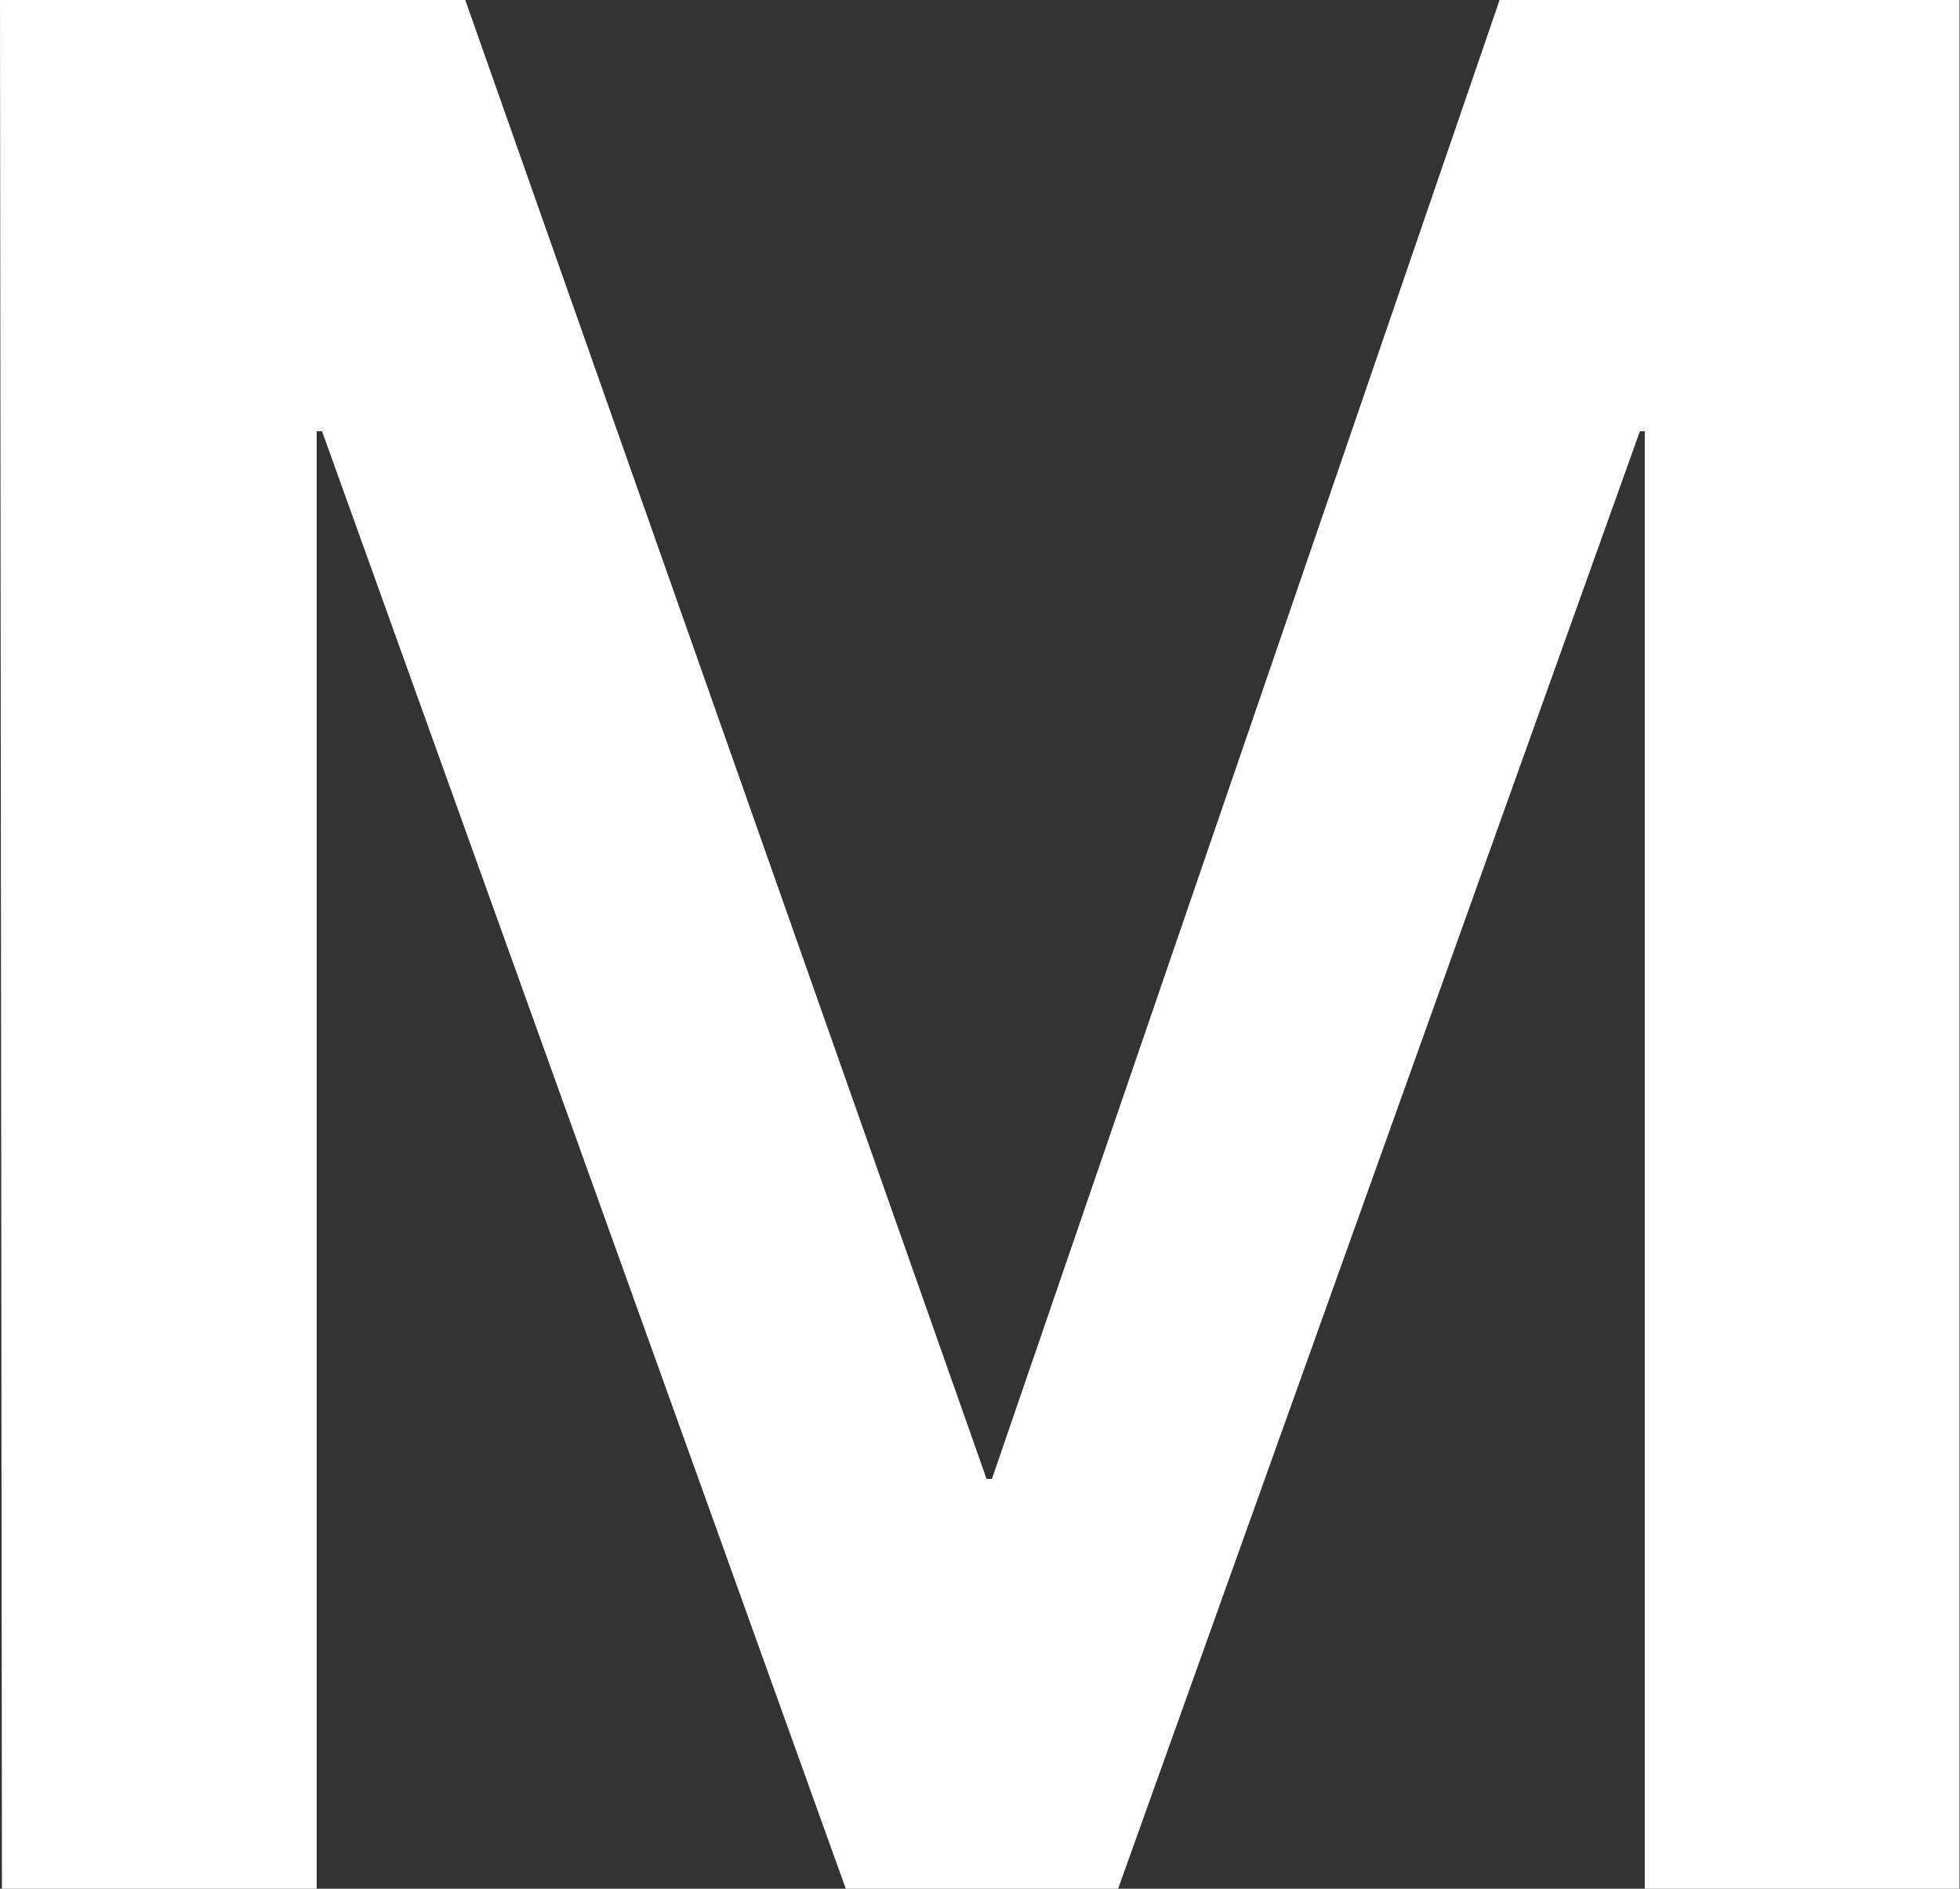 <svg id="Capa_1" data-name="Capa 1" xmlns="http://www.w3.org/2000/svg" viewBox="0 0 40.23 38.76"><rect x="0" y="0" width="40.23" height="38.76" fill="#333333" stroke="none"/><defs><style>.cls-1{fill:#fff;}</style></defs><title>m</title><path class="cls-1" d="M380.05,380.81h9.55l10.7,30.35h.11l10.42-30.35h9.44v38.76h-6.46V389.66h-.1L403,419.57h-5.59l-10.75-29.91h-.11v29.91h-6.46Z" transform="translate(-380.05 -380.81)"/></svg>